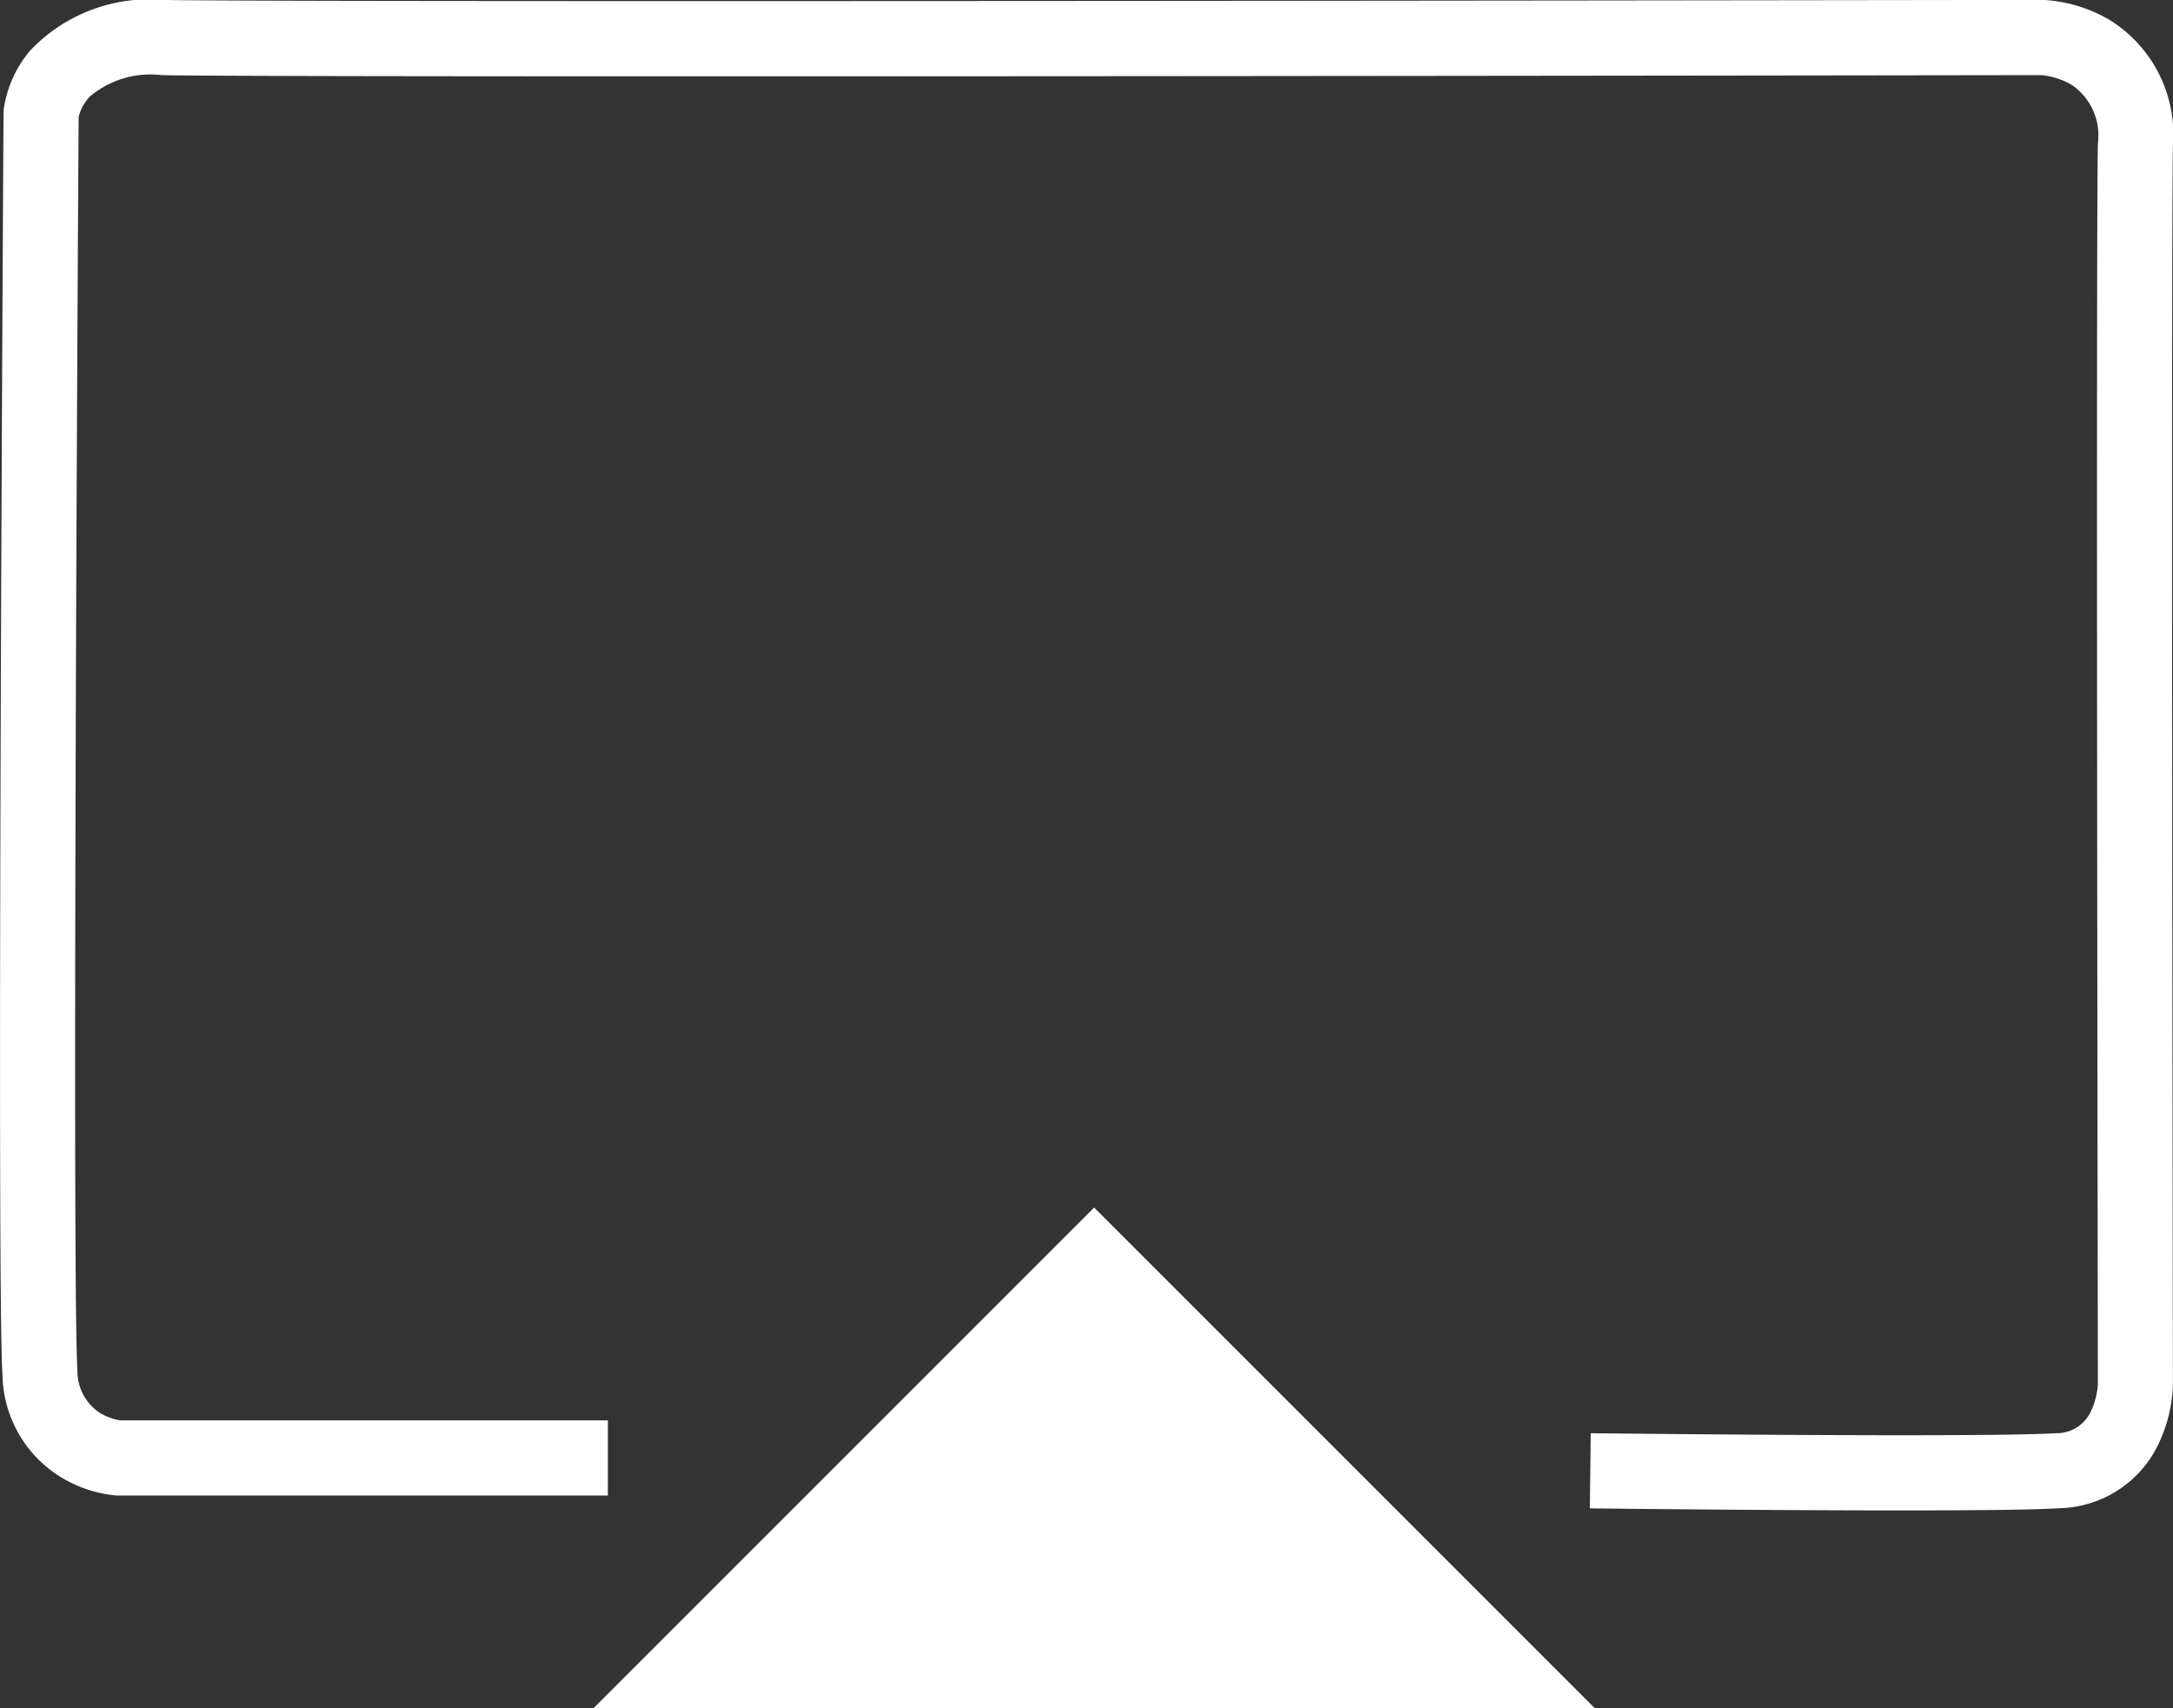 <svg xmlns="http://www.w3.org/2000/svg" width="86.766" height="68.215" viewBox="0 0 86.766 68.215">
  <rect x="0" y="0" width="86.766" height="68.215" fill="#333333" stroke="none"/>
  <g id="aireplay" transform="translate(-119.311 -4532.785)">
    <path id="Path_1957" data-name="Path 1957" d="M20,0,40,20H0Z" transform="translate(143 4581)" fill="#fff"/>
    <path id="Path_1952" data-name="Path 1952" d="M-483.787,217.094c-5.378,0-12-.077-12.421-.082l.035-3c.155,0,15.561.18,18.557,0a1.517,1.517,0,0,0,1.438-.923,3,3,0,0,0,.255-1.021c0-2-.077-45.419,0-49.548a2.449,2.449,0,0,0-1.013-2.327,2.94,2.94,0,0,0-1.244-.408c-3.418.005-70.581.106-75.059,0a3.751,3.751,0,0,0-2.855.848,1.835,1.835,0,0,0-.455.815c-.1,16.228-.232,47.4-.048,50.045a1.993,1.993,0,0,0,.92,1.723,2.34,2.34,0,0,0,.792.282h19.467v3H-555l-.045,0a5.107,5.107,0,0,1-2.158-.7,4.886,4.886,0,0,1-2.386-4.1c-.238-3.423.03-48.478.041-50.395v-.071l.007-.07a4.617,4.617,0,0,1,1.066-2.368,6.556,6.556,0,0,1,5.307-2.012c1.49.035,10.284.047,21.357.047,22.068,0,53.2-.047,53.667-.048h.04a5.9,5.9,0,0,1,2.6.77,5.377,5.377,0,0,1,2.578,5.02c-.076,4.106,0,49.044,0,49.5v.012a5.913,5.913,0,0,1-.537,2.274,4.493,4.493,0,0,1-3.978,2.648C-478.5,217.073-480.975,217.094-483.787,217.094Z" transform="translate(679 4376)" fill="#fff"/>
  </g>
</svg>
